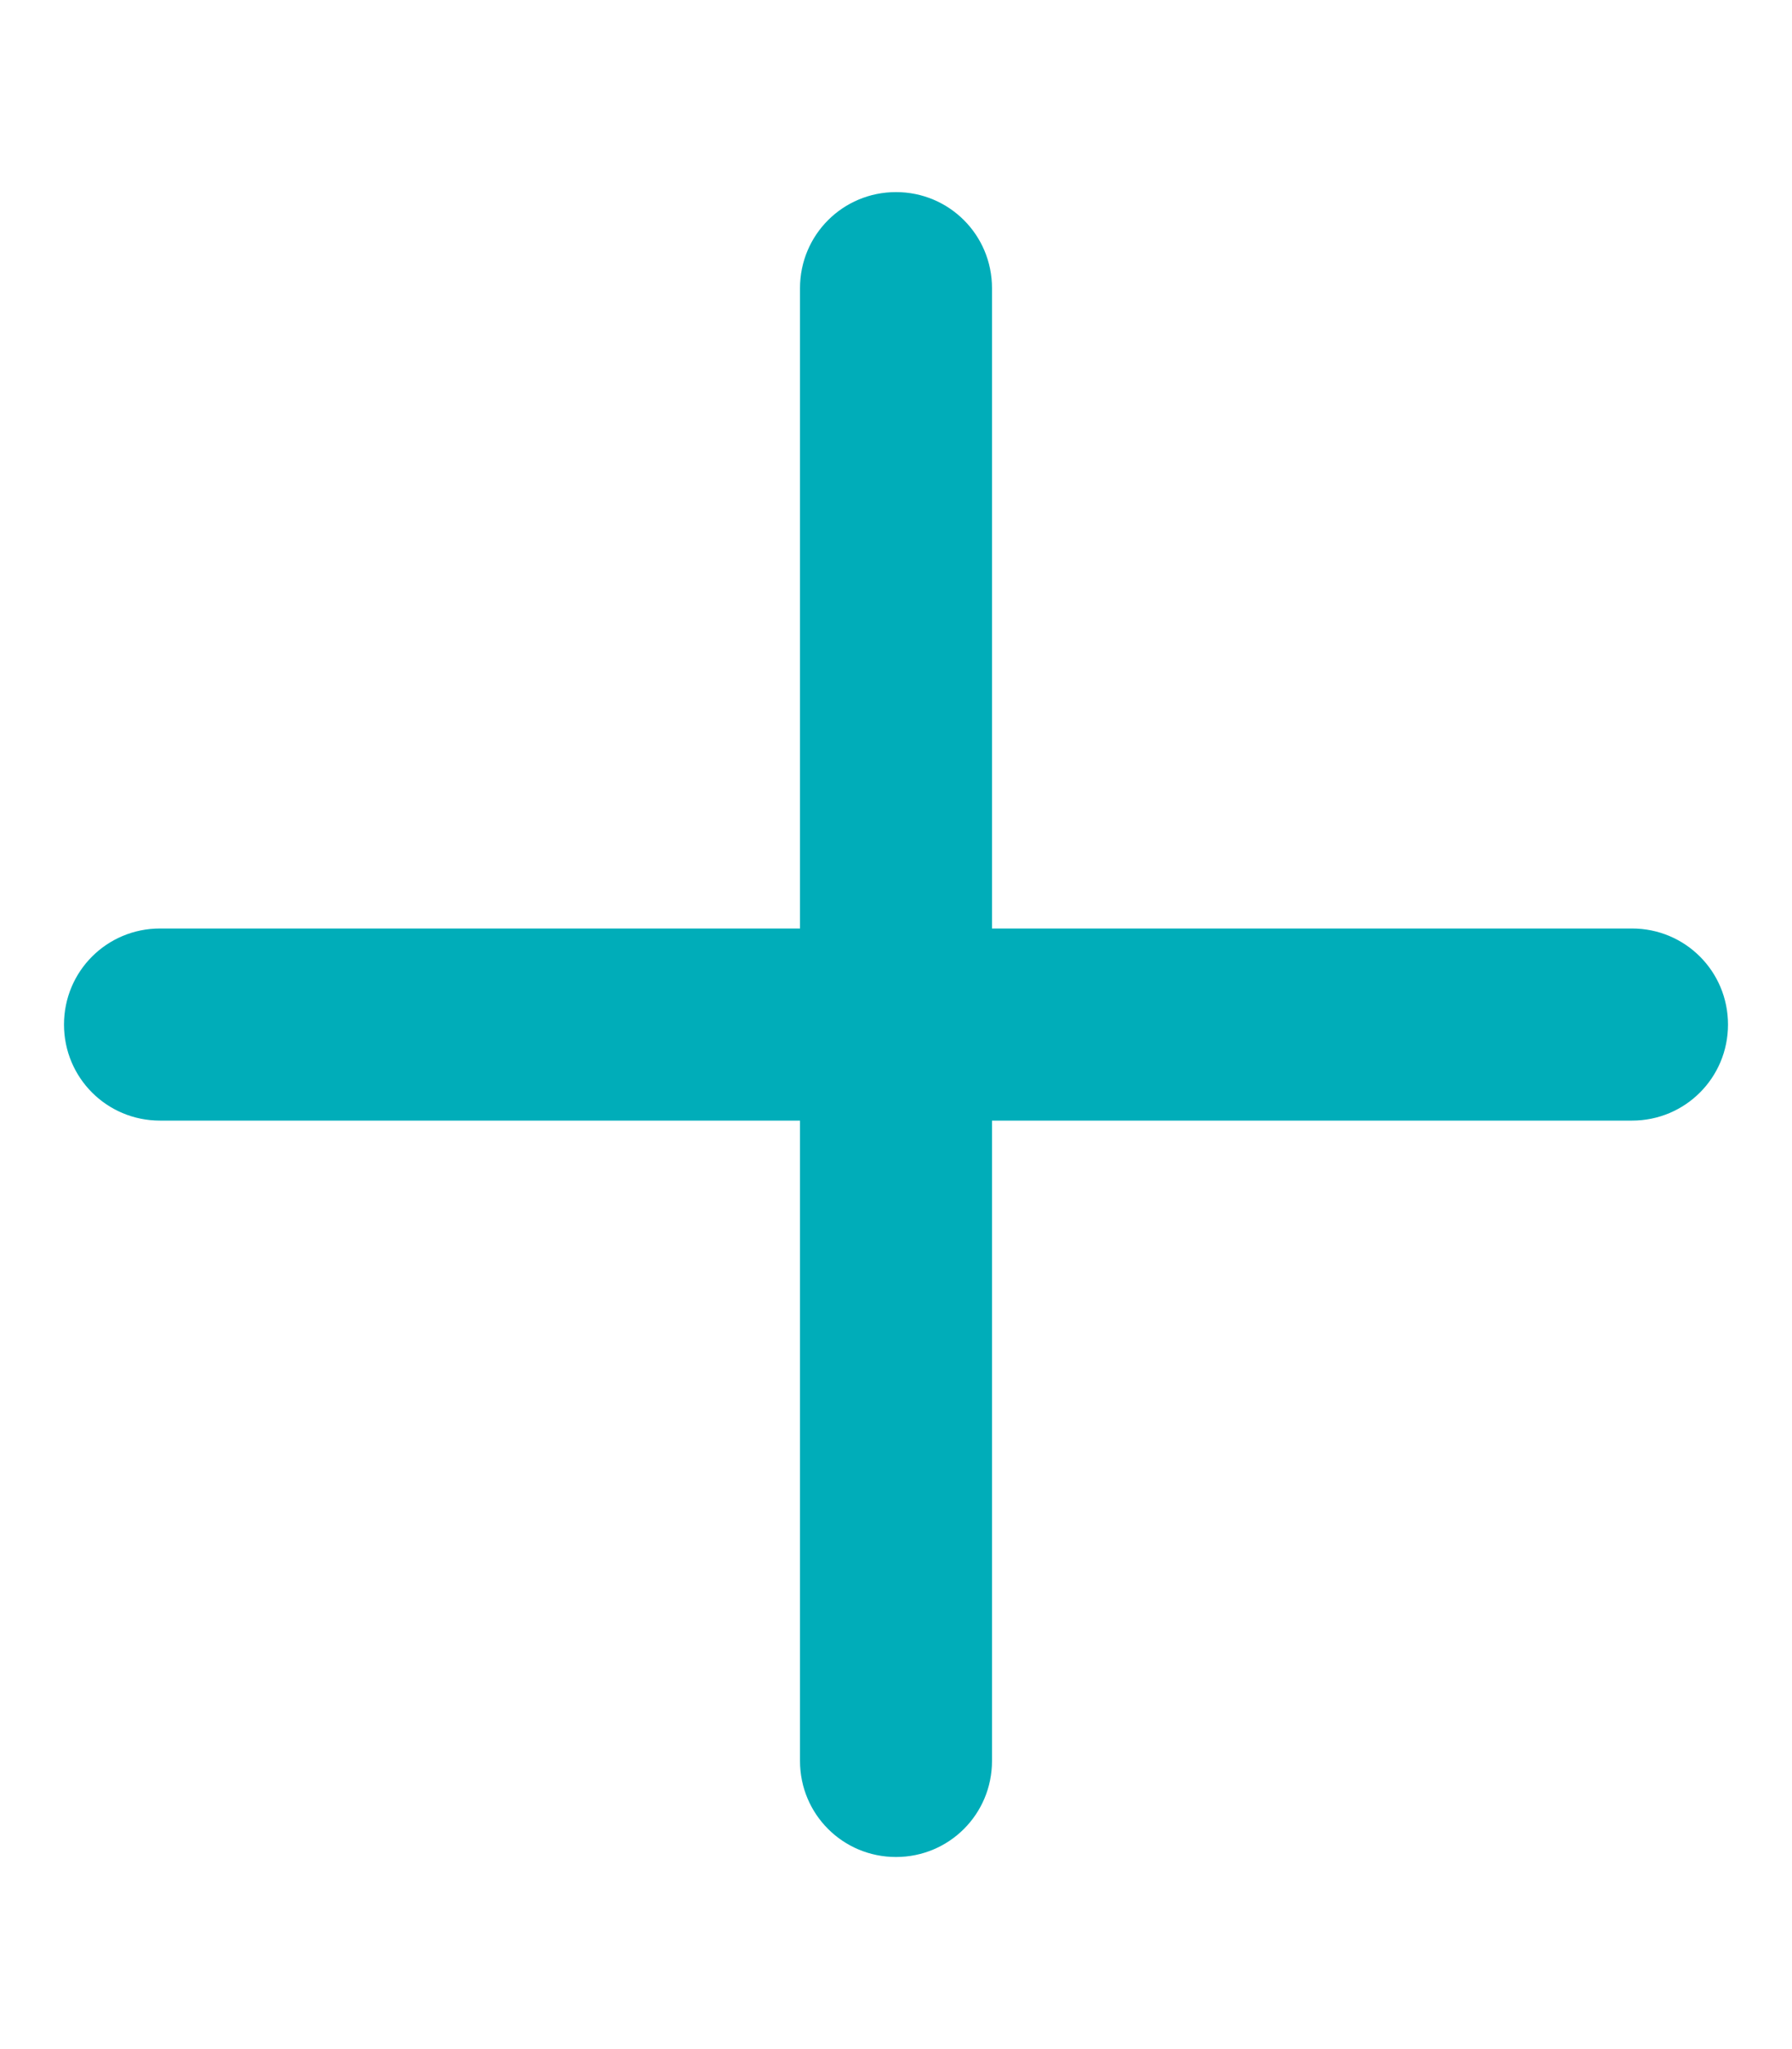 <svg xmlns="http://www.w3.org/2000/svg" viewBox="0 0 448 512"><!--!Font Awesome Pro 6.7.2 by @fontawesome - https://fontawesome.com License - https://fontawesome.com/license (Commercial License) Copyright 2025 Fonticons, Inc.--><path fill="#00ADB9" d="M248 72c0-13.3-10.7-24-24-24s-24 10.7-24 24l0 160L40 232c-13.3 0-24 10.7-24 24s10.7 24 24 24l160 0 0 160c0 13.3 10.7 24 24 24s24-10.7 24-24l0-160 160 0c13.3 0 24-10.7 24-24s-10.7-24-24-24l-160 0 0-160z"/></svg>